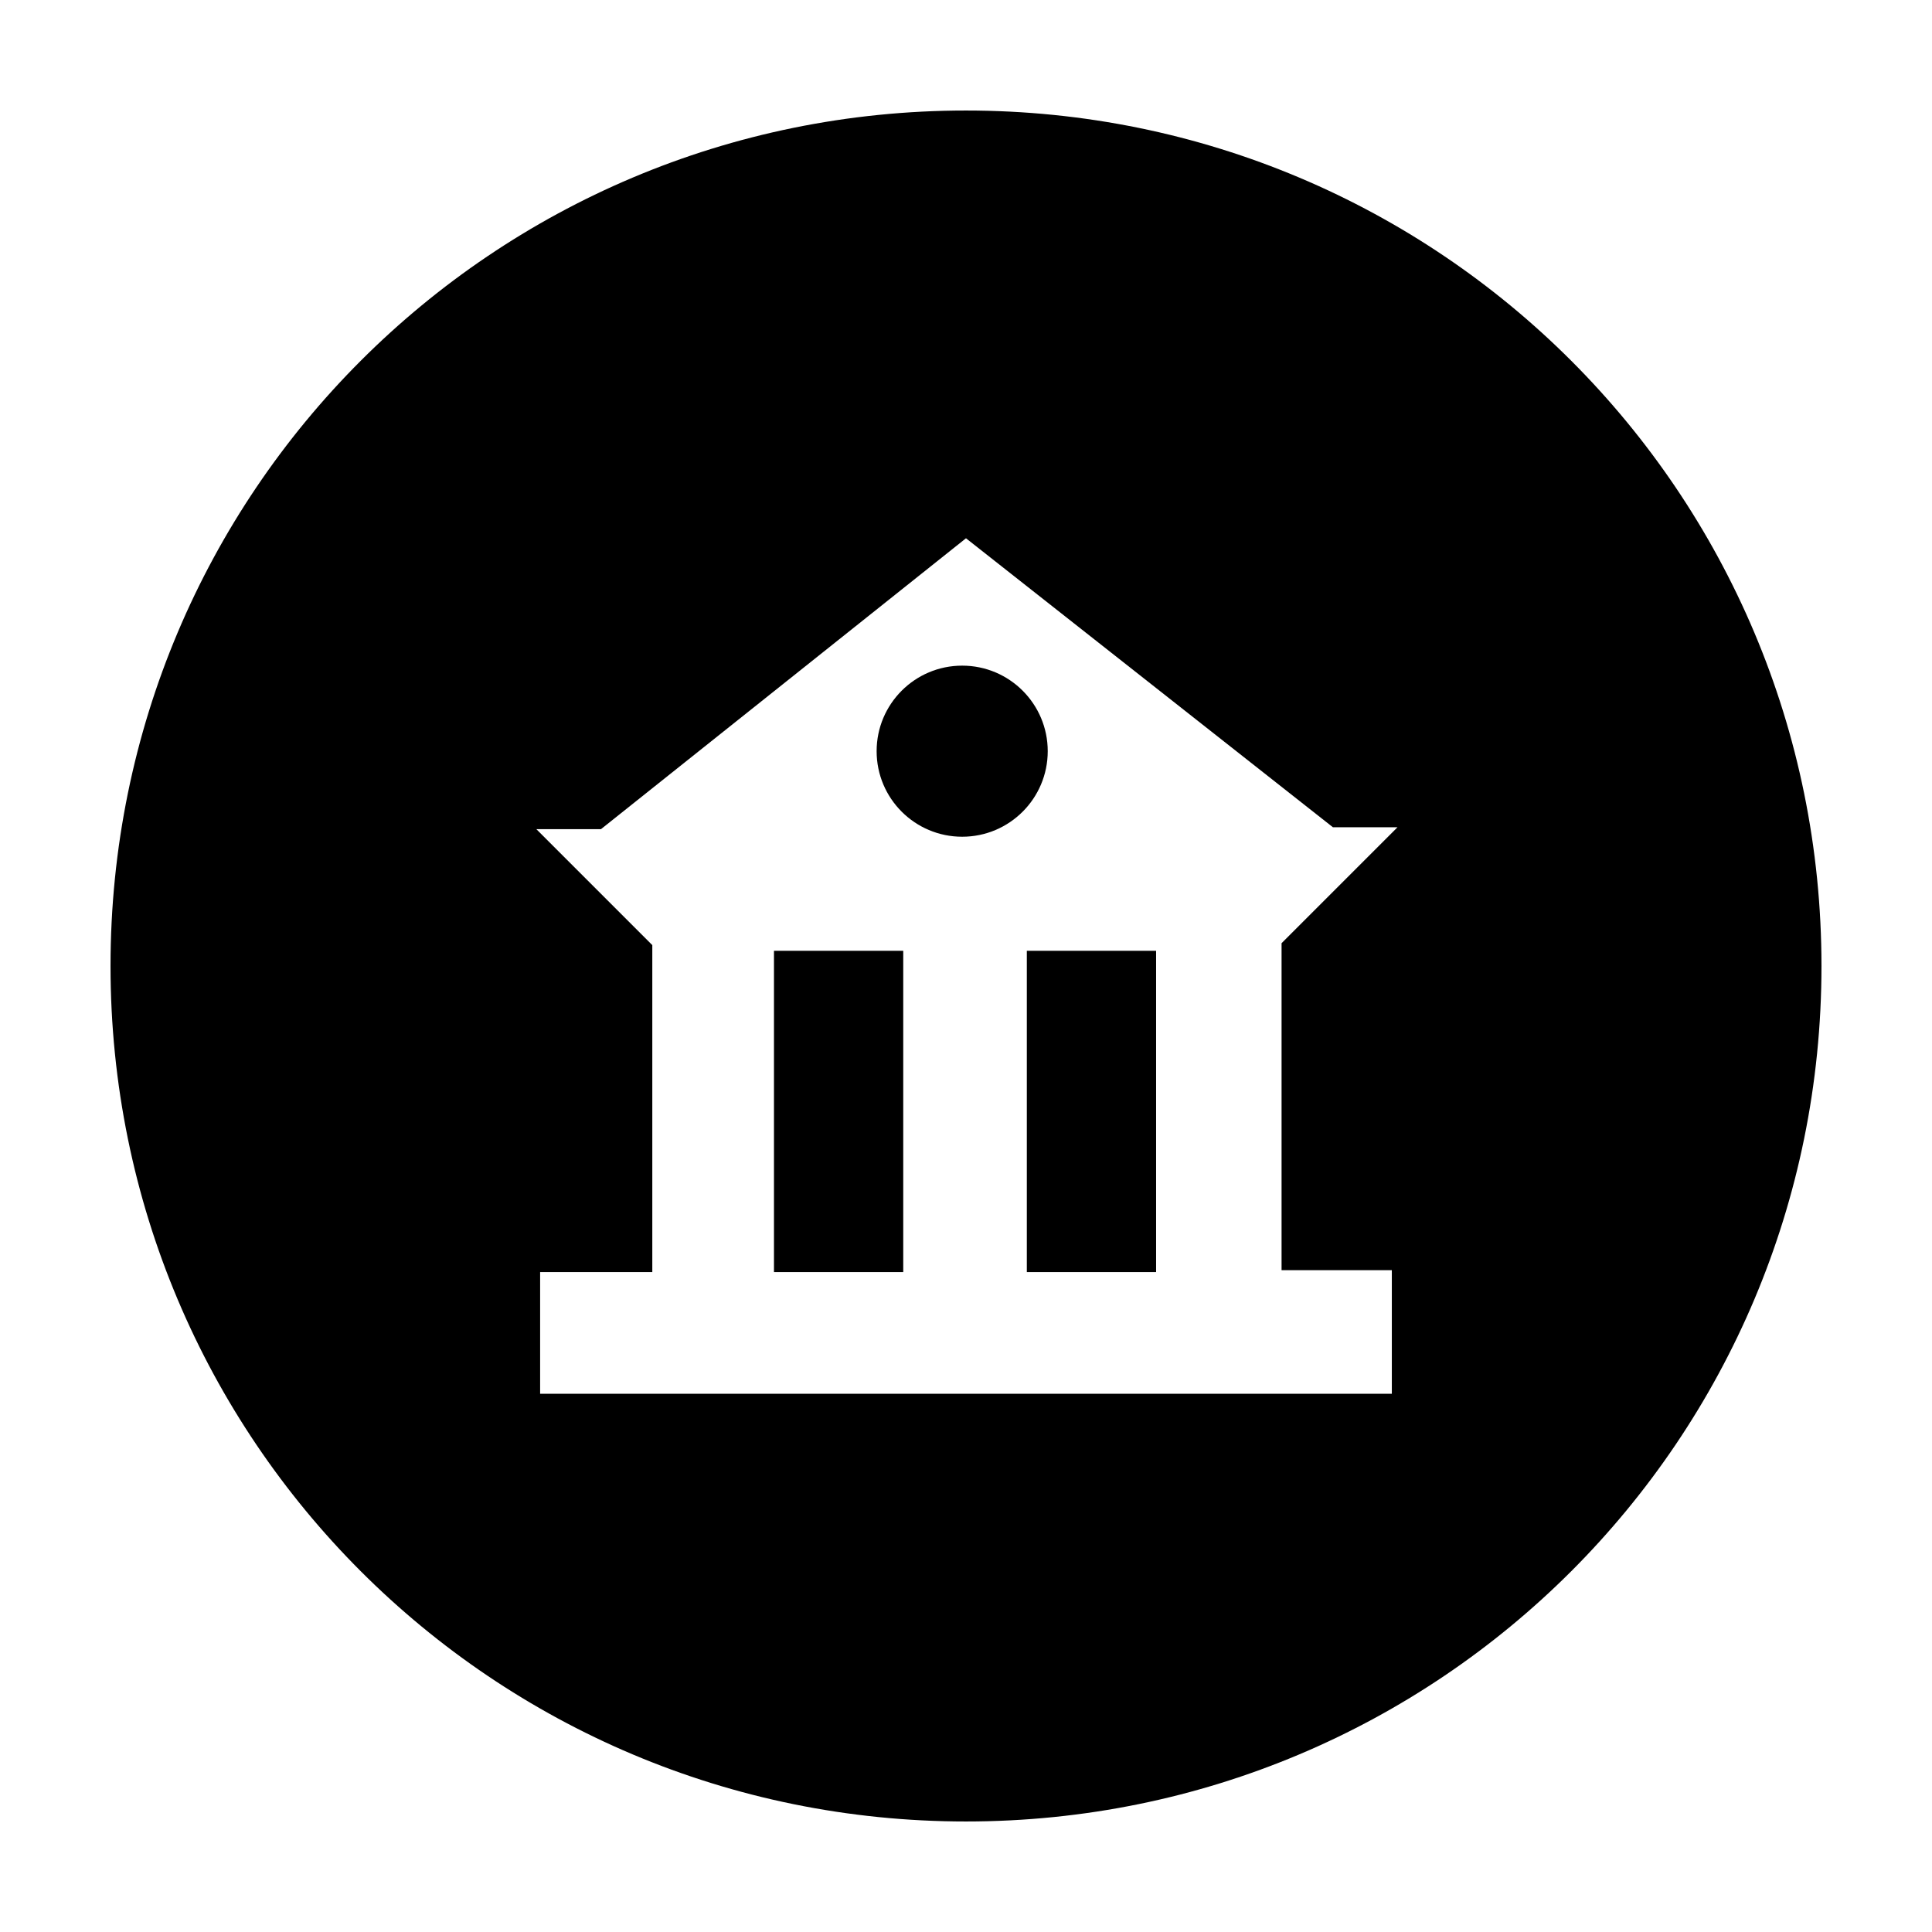 <?xml version="1.0" encoding="UTF-8"?>
<!-- Uploaded to: ICON Repo, www.svgrepo.com, Generator: ICON Repo Mixer Tools -->
<svg fill="#000000" width="800px" height="800px" version="1.1" viewBox="144 144 512 512" xmlns="http://www.w3.org/2000/svg">
 <g>
  <path d="m349.11 395.97h34.258v85.145h-34.258z"/>
  <path d="m421.66 343.07c0 12.523-10.152 22.672-22.672 22.672-12.523 0-22.672-10.148-22.672-22.672 0-12.52 10.148-22.668 22.672-22.668 12.52 0 22.672 10.148 22.672 22.668"/>
  <path d="m400 173.29c-125.45 0-226.71 101.27-226.71 226.71s101.27 226.71 226.71 226.71 226.71-101.27 226.71-226.71c-0.004-125.45-101.27-226.71-226.71-226.71zm112.85 307.83v32.242h-225.71v-32.242h29.727v-86.656l-30.73-30.73h17.129l96.73-77.086 97.234 76.578h17.129l-30.73 30.73v86.656l29.219 0.004z"/>
  <path d="m416.12 395.97h34.258v85.145h-34.258z"/>
 </g>
</svg>